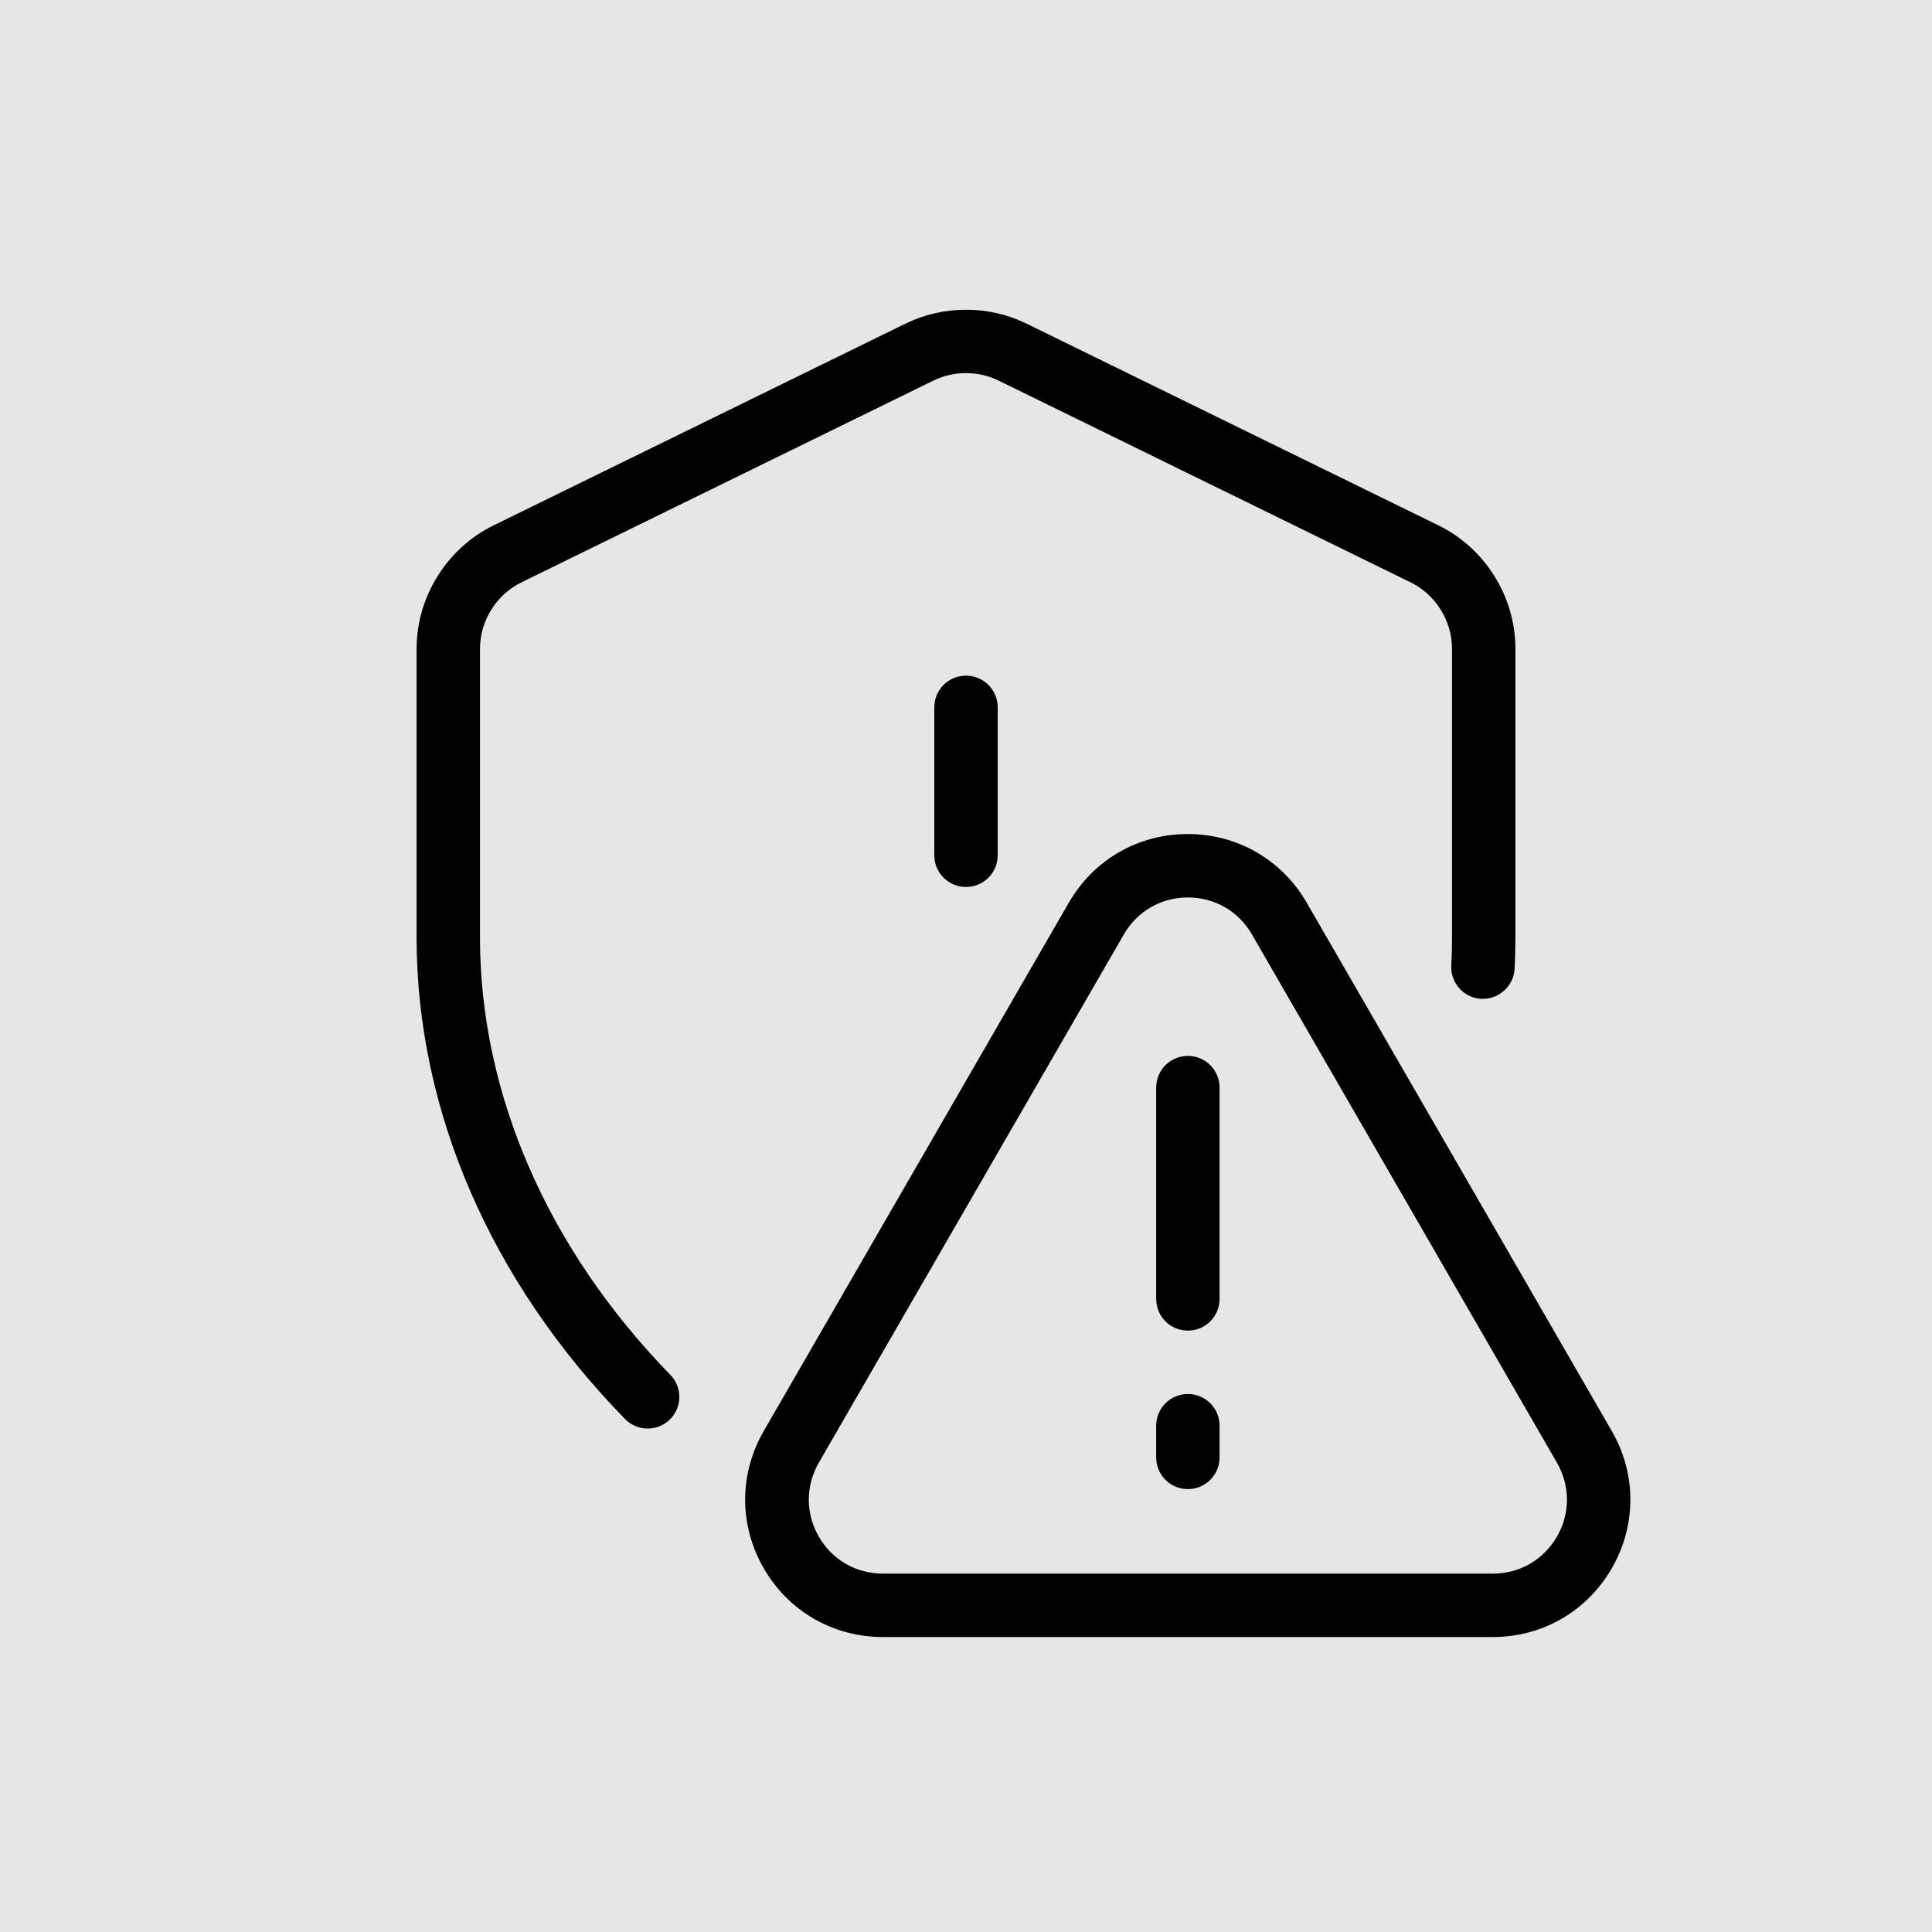 <svg xmlns="http://www.w3.org/2000/svg" xmlns:xlink="http://www.w3.org/1999/xlink" viewBox="0,0,256,256" width="150px" height="150px" fill-rule="nonzero"><g transform="translate(38.4,38.4) scale(0.7,0.7)"><g fill="#e6e6e6" fill-rule="nonzero" stroke="none" stroke-width="1" stroke-linecap="butt" stroke-linejoin="miter" stroke-miterlimit="10" stroke-dasharray="" stroke-dashoffset="0" font-family="none" font-weight="none" font-size="none" text-anchor="none" style="mix-blend-mode: normal"><path d="M-54.857,310.857v-365.714h365.714v365.714z" id="bgRectangle"></path></g><g fill="#000000" fill-rule="nonzero" stroke="none" stroke-width="1" stroke-linecap="butt" stroke-linejoin="miter" stroke-miterlimit="10" stroke-dasharray="" stroke-dashoffset="0" font-family="none" font-weight="none" font-size="none" text-anchor="none" style="mix-blend-mode: normal"><g transform="scale(2,2)"><path d="M64,1.887c-1.965,0 -3.931,0.438 -5.721,1.312l-39,19.102c-4.42,2.17 -7.279,6.76 -7.279,11.68v27.33c0,16.34 7.001,32.529 19.721,45.559c0.59,0.6 1.368,0.91 2.148,0.91c0.76,0 1.512,-0.28 2.092,-0.85c1.19,-1.16 1.209,-3.06 0.049,-4.24c-11.61,-11.92 -18.01,-26.609 -18.01,-41.379v-27.33c0,-2.65 1.54,-5.121 3.92,-6.291l39,-19.1c1.93,-0.94 4.23,-0.94 6.16,0l39,19.1c2.38,1.17 3.92,3.631 3.92,6.291v27.33c0,0.88 -0.02,1.77 -0.07,2.65c-0.08,1.65 1.19,3.068 2.84,3.148c1.63,0.07 3.07,-1.19 3.15,-2.84c0.05,-0.98 0.08,-1.979 0.08,-2.959v-27.33c0,-4.93 -2.859,-9.51 -7.279,-11.68l-39,-19.102c-1.79,-0.875 -3.756,-1.312 -5.721,-1.312zM64,36.52c-1.66,0 -3,1.34 -3,3v14c0,1.66 1.34,3 3,3c1.66,0 3,-1.34 3,-3v-14c0,-1.66 -1.34,-3 -3,-3zM84.99,51.51c-4.7,0 -8.91,2.43 -11.26,6.5l-28.871,50c-2.35,4.07 -2.35,8.93 0,13c2.35,4.07 6.571,6.5 11.271,6.5h57.729c4.7,0 8.91,-2.43 11.26,-6.5c2.35,-4.07 2.35,-8.93 0,-13l-28.869,-50c-2.35,-4.07 -6.56,-6.5 -11.26,-6.5zM85,57.51c2.53,0 4.801,1.31 6.061,3.5l28.869,50c1.26,2.19 1.27,4.81 0,7c-1.27,2.19 -3.531,3.5 -6.061,3.5h-57.738c-2.53,0 -4.801,-1.31 -6.061,-3.5c-1.27,-2.19 -1.26,-4.81 0,-7l28.869,-50c1.27,-2.19 3.531,-3.5 6.061,-3.5zM85,72.51c-1.66,0 -3,1.34 -3,3v20c0,1.66 1.34,3 3,3c1.66,0 3,-1.34 3,-3v-20c0,-1.66 -1.34,-3 -3,-3zM85,104.51c-1.66,0 -3,1.34 -3,3v3c0,1.66 1.34,3 3,3c1.66,0 3,-1.34 3,-3v-3c0,-1.66 -1.34,-3 -3,-3z"></path></g></g></g></svg>